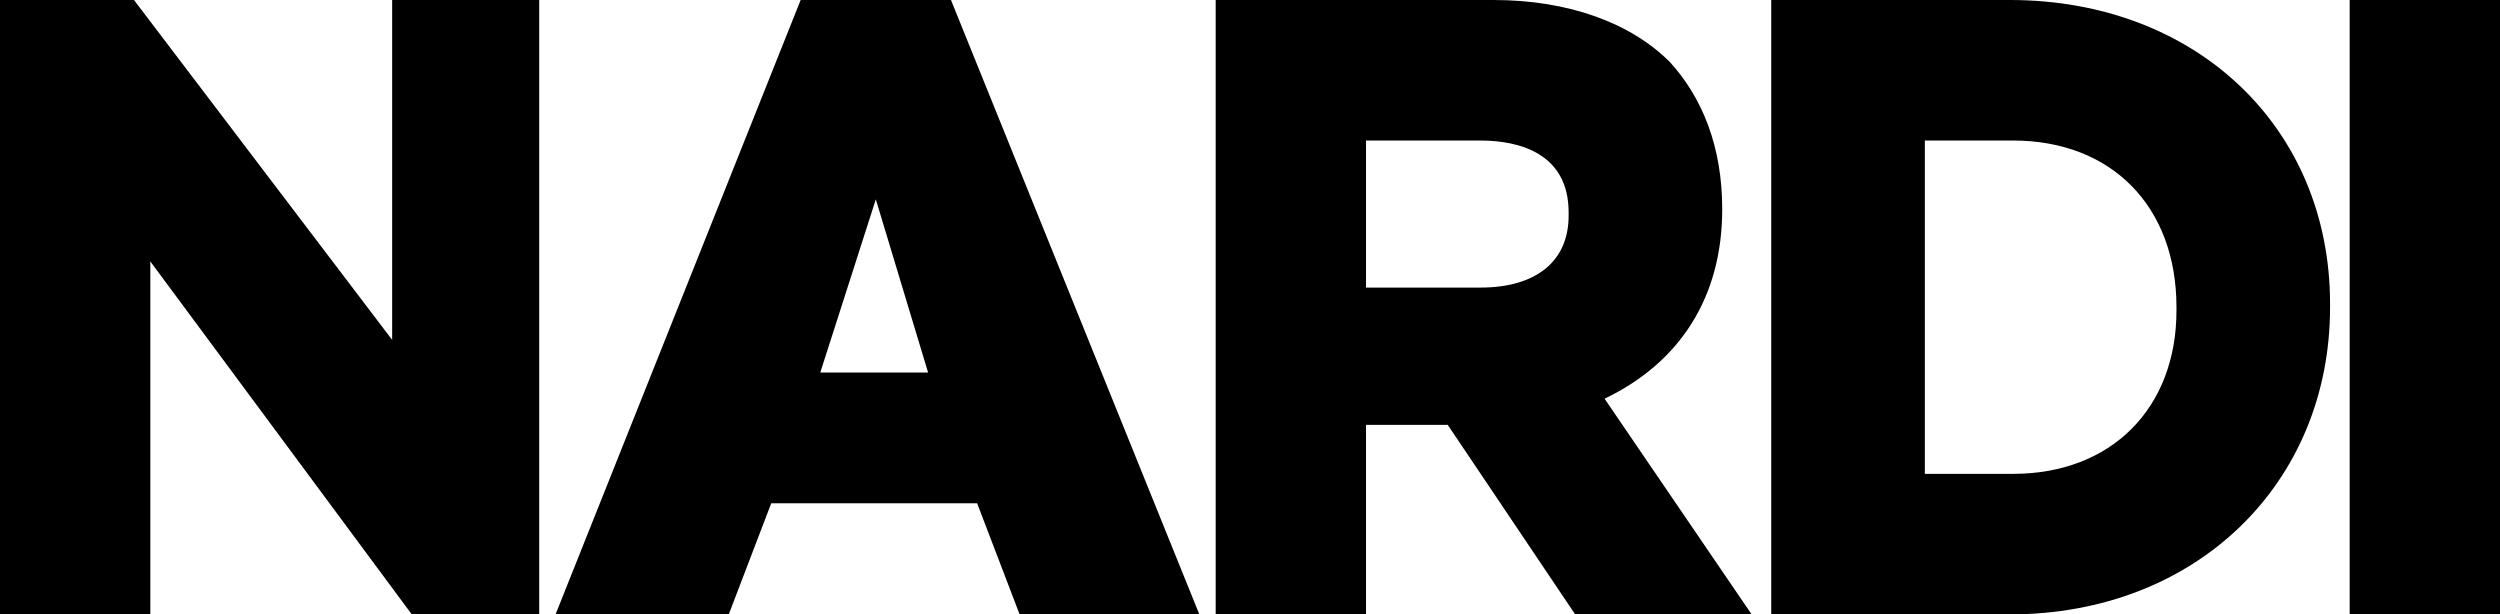 <svg xml:space="preserve" style="enable-background:new 0 0 76.5 18.8;" viewBox="0 0 76.5 18.8" y="0px" x="0px" xmlns:xlink="http://www.w3.org/1999/xlink" xmlns="http://www.w3.org/2000/svg" id="Layer_1" version="1.1">
<path d="M29.1,0l7.6,18.8h-5.5l-1.3-3.4h-6.3l-1.3,3.4H17L24.5,0H29.1z M25.1,11.4h3.3l-1.6-5.3L25.1,11.4z M71.9,18.8h4.6V0h-4.6
	V18.8z M61.5,0c5.7,0,9.8,3.9,9.8,9.3v0.1c0,5.4-4.1,9.4-9.8,9.4h-7.3V0H61.5z M58.9,14.5h2.7c3,0,5-2,5-5V9.4c0-3.1-2-5.1-5-5.1
	h-2.7V14.5z M52.7,6.4c0,2.7-1.3,4.7-3.6,5.8l4.5,6.6h-5.4L44.3,13h-2.5v5.8h-4.6V0h8.5c2.3,0,4.2,0.7,5.4,1.9
	C52.1,3,52.7,4.5,52.7,6.4L52.7,6.4z M41.7,8.8h3.6C47,8.8,48,8,48,6.6V6.5c0-1.8-1.5-2.2-2.7-2.2h-3.5V8.8z M16.5,0v18.8h-3.9
	L4.6,8v10.8H0V0h4.1L12,10.4V0H16.5z"></path>
</svg>
